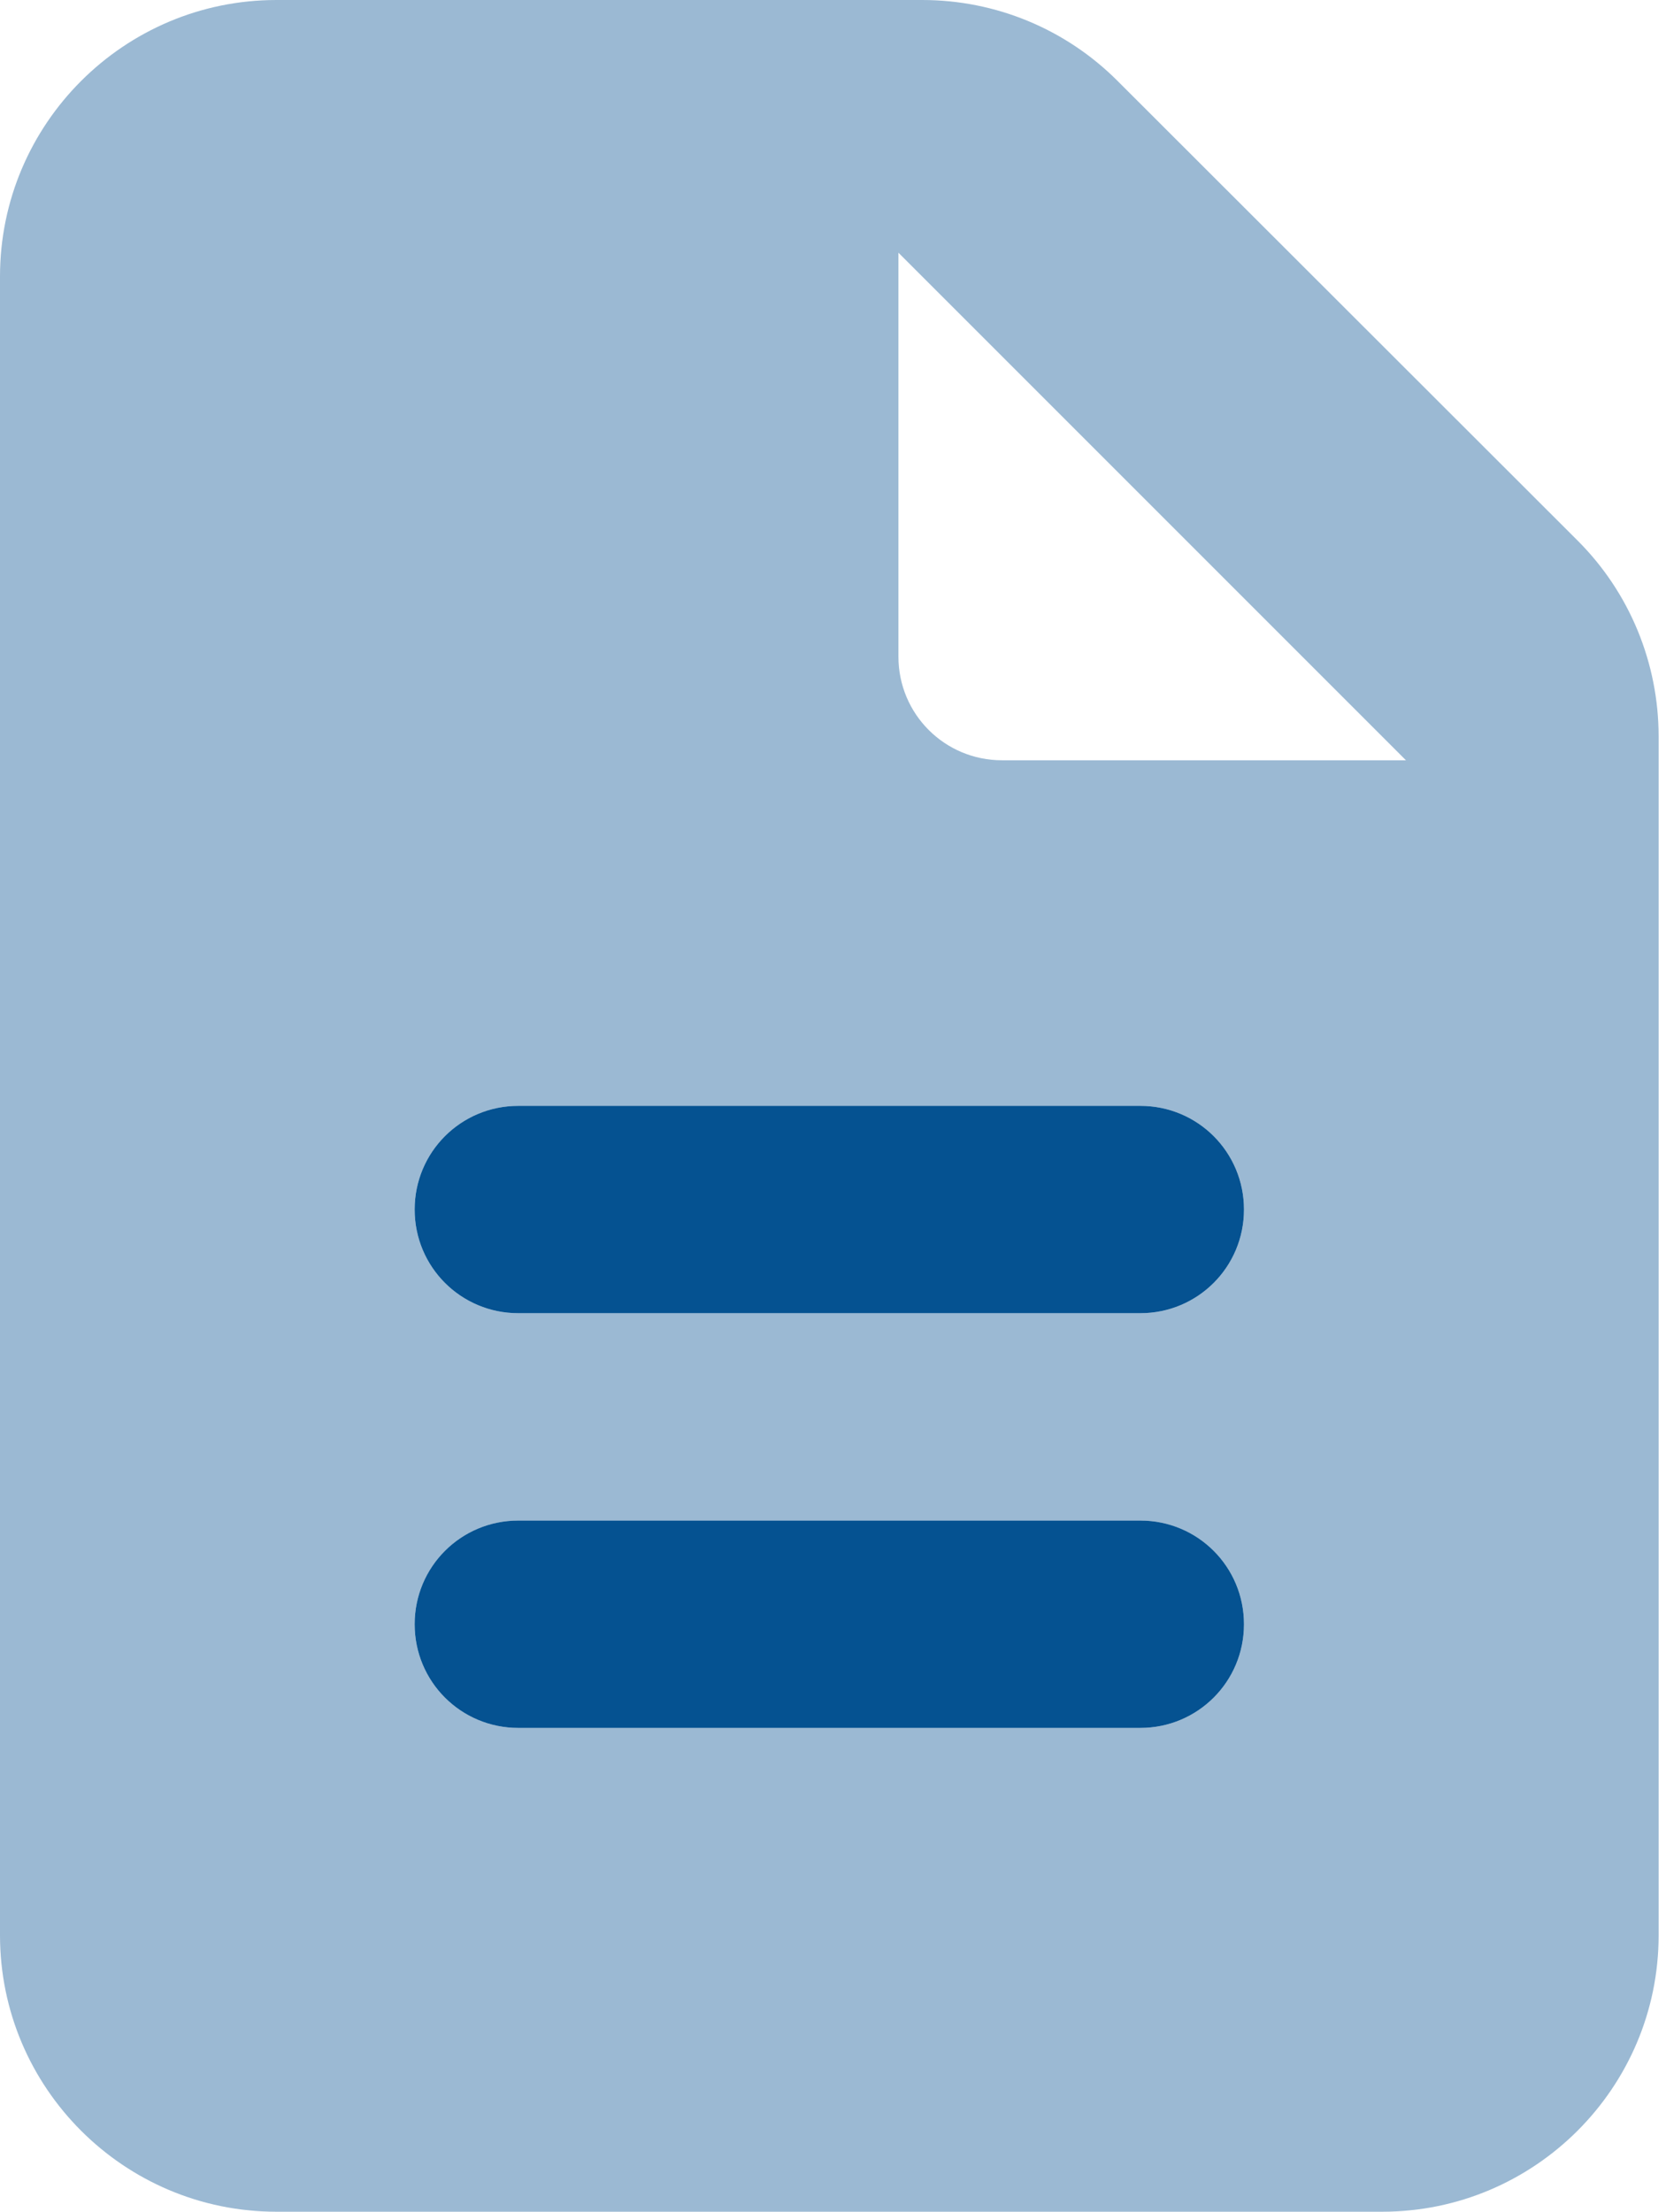 <svg xmlns="http://www.w3.org/2000/svg" width="113" height="150" fill="none" xmlns:v="https://vecta.io/nano"><g clip-path="url(#A)" fill="#055291"><path opacity=".4" d="M0 18.75v112.5C0 141.592 8.408 150 18.75 150h75c10.342 0 18.75-8.408 18.75-18.75V49.951c0-4.98-1.963-9.756-5.479-13.272L75.791 5.479C72.275 1.963 67.529 0 62.549 0H18.75C8.408 0 0 8.408 0 18.75zm28.125 63.281c0-3.896 3.135-7.031 7.031-7.031h42.188c3.896 0 7.031 3.135 7.031 7.031s-3.135 7.031-7.031 7.031H35.156c-3.896 0-7.031-3.135-7.031-7.031zm0 28.125c0-3.896 3.135-7.031 7.031-7.031h42.188c3.896 0 7.031 3.135 7.031 7.031s-3.135 7.032-7.031 7.032H35.156c-3.896 0-7.031-3.135-7.031-7.032zm32.813-93.017l34.424 34.424H67.969c-3.897 0-7.031-3.135-7.031-7.031V17.139z"/><path d="M28.125 82.031c0-3.896 3.135-7.031 7.031-7.031h42.188c3.896 0 7.031 3.135 7.031 7.031s-3.135 7.031-7.031 7.031H35.156c-3.896 0-7.031-3.135-7.031-7.031zm0 28.125c0-3.896 3.135-7.031 7.031-7.031h42.188c3.896 0 7.031 3.135 7.031 7.031s-3.135 7.032-7.031 7.032H35.156c-3.896 0-7.031-3.135-7.031-7.032z"/></g><defs><clipPath id="A"><path fill="#fff" d="M0 0h112.5v150H0z"/></clipPath></defs></svg>